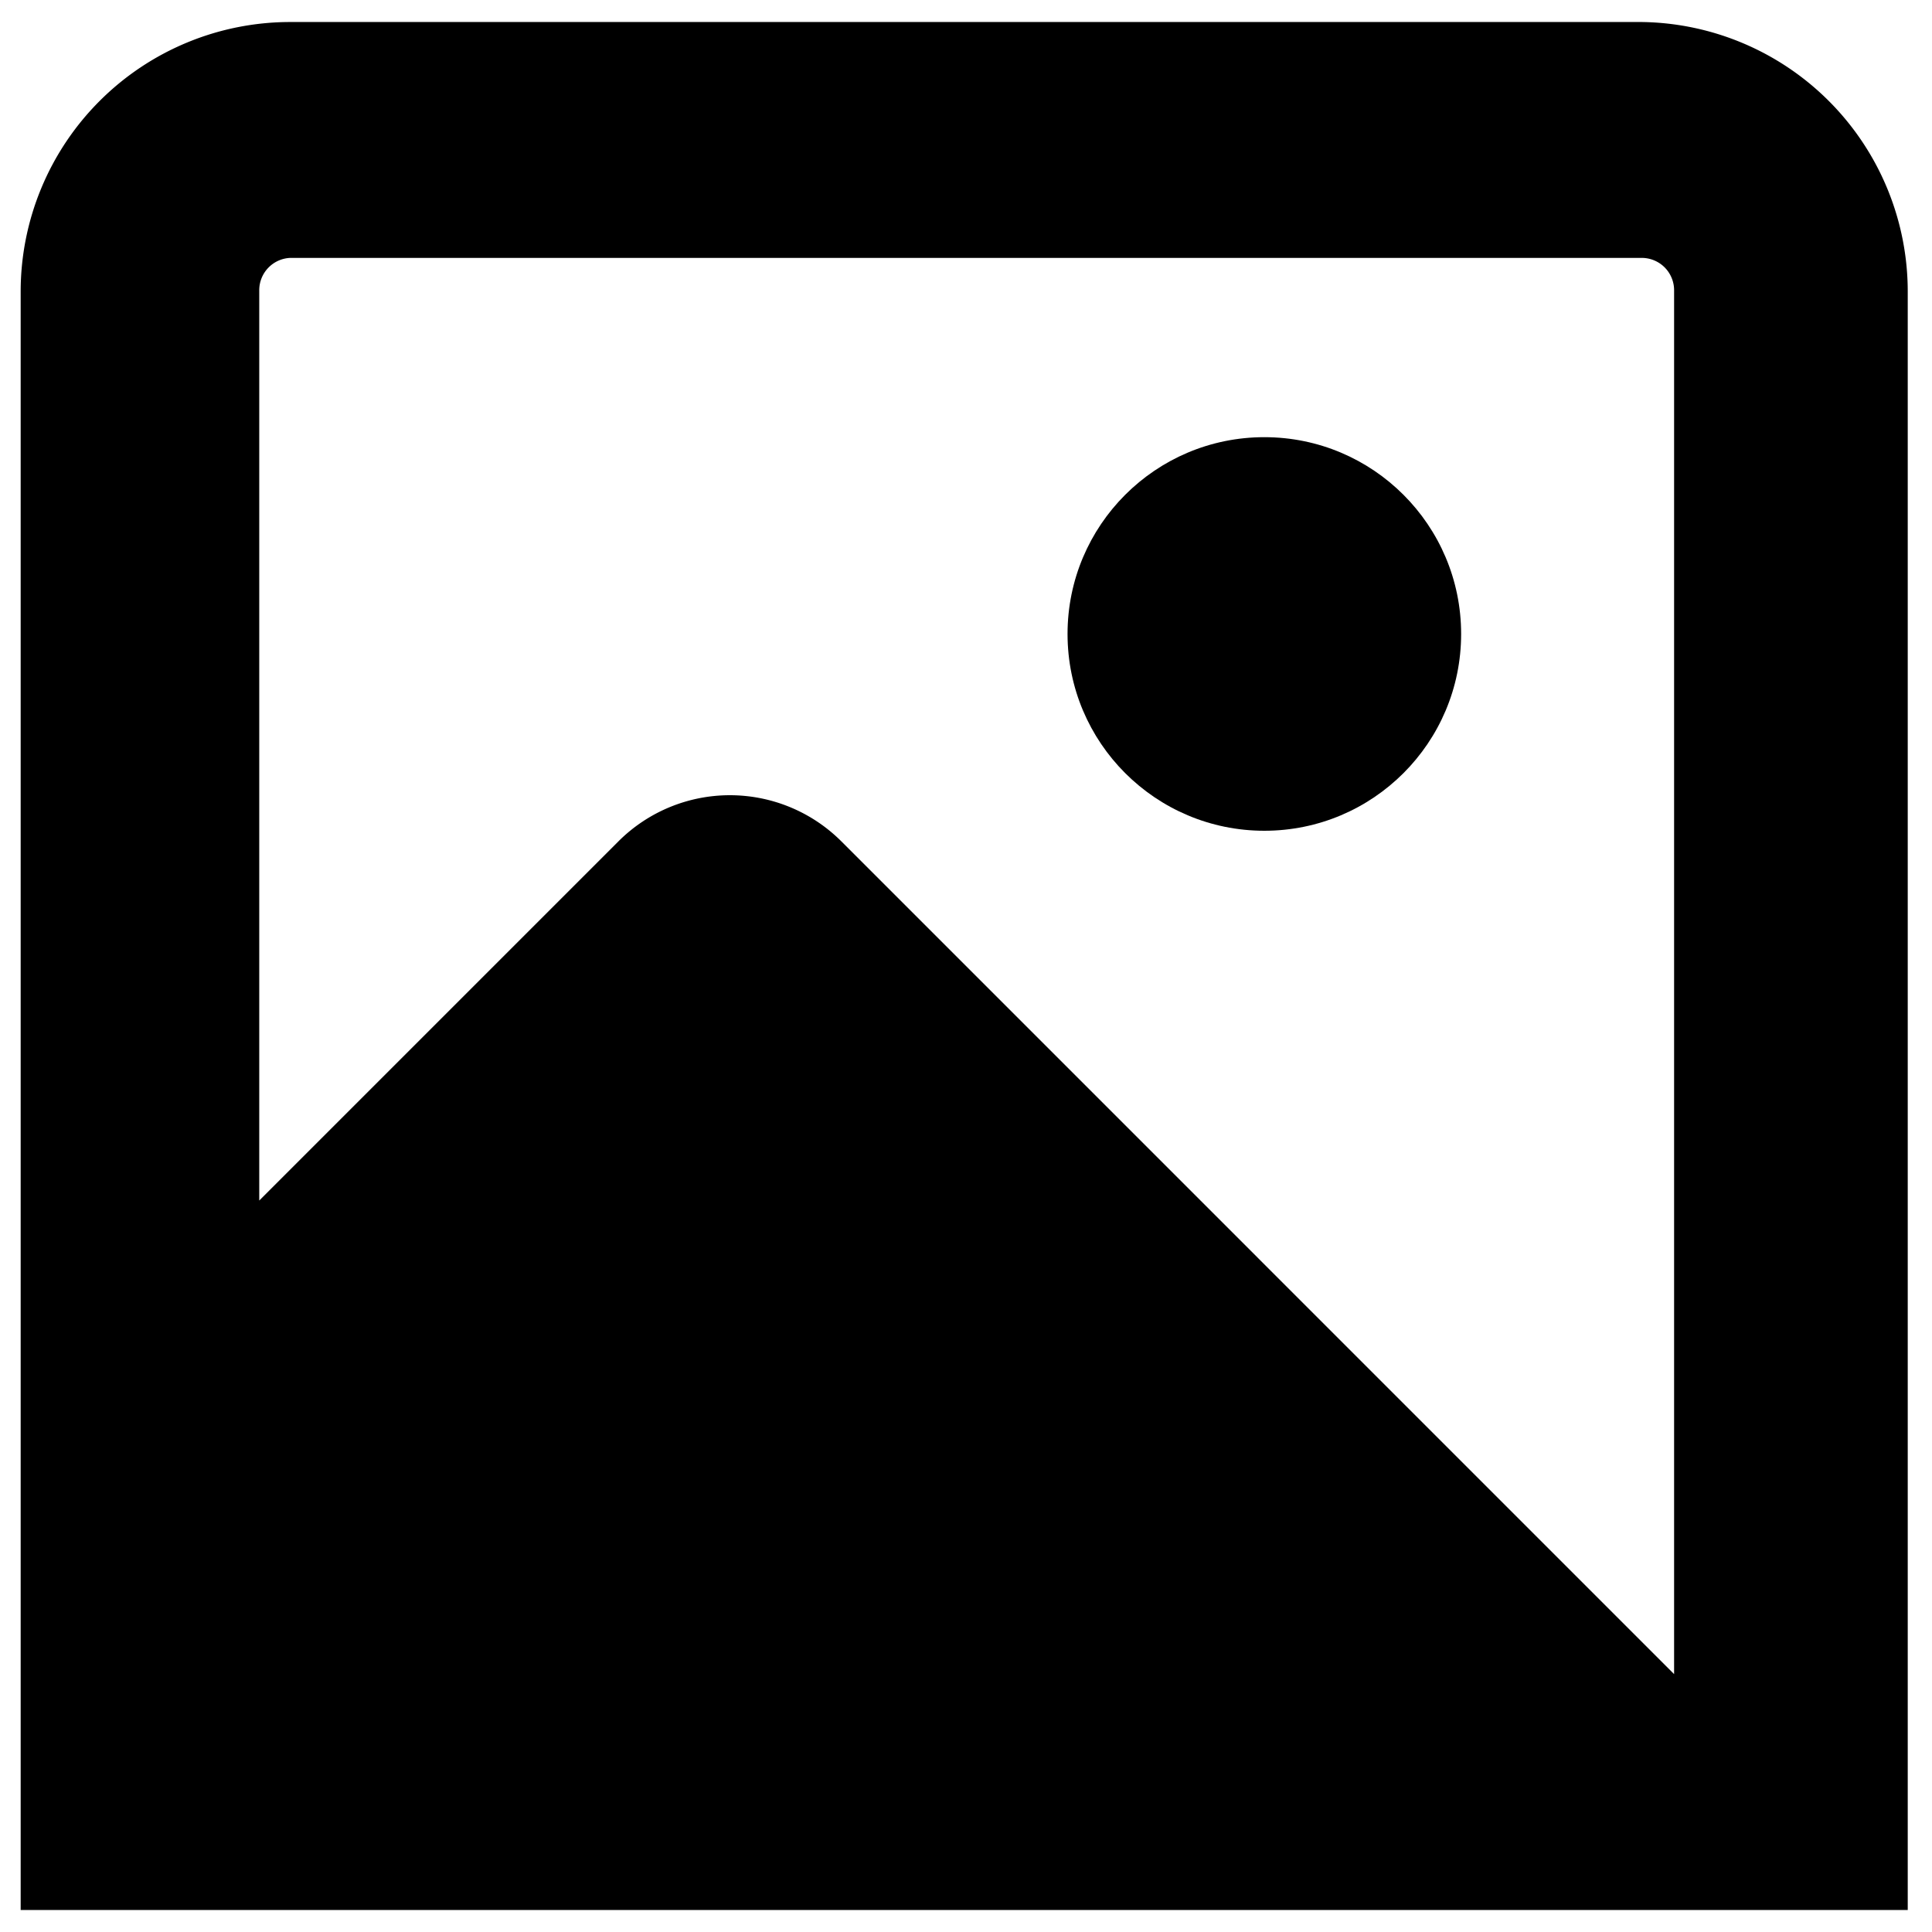 <?xml version="1.0" encoding="UTF-8"?> <svg xmlns="http://www.w3.org/2000/svg" id="Calque_1" data-name="Calque 1" viewBox="0 0 43 43"><path d="M36.54.49H6.46a6,6,0,0,0-6,6V42.51h42v-36A6,6,0,0,0,36.54.49ZM6.46,5.74H36.54a.72.72,0,0,1,.72.72v30.8L18.72,18.72a3.51,3.51,0,0,0-4.95,0l-8,8V6.46A.72.72,0,0,1,6.46,5.74Z"></path><circle cx="28.14" cy="14.11" r="4.38"></circle></svg> 
